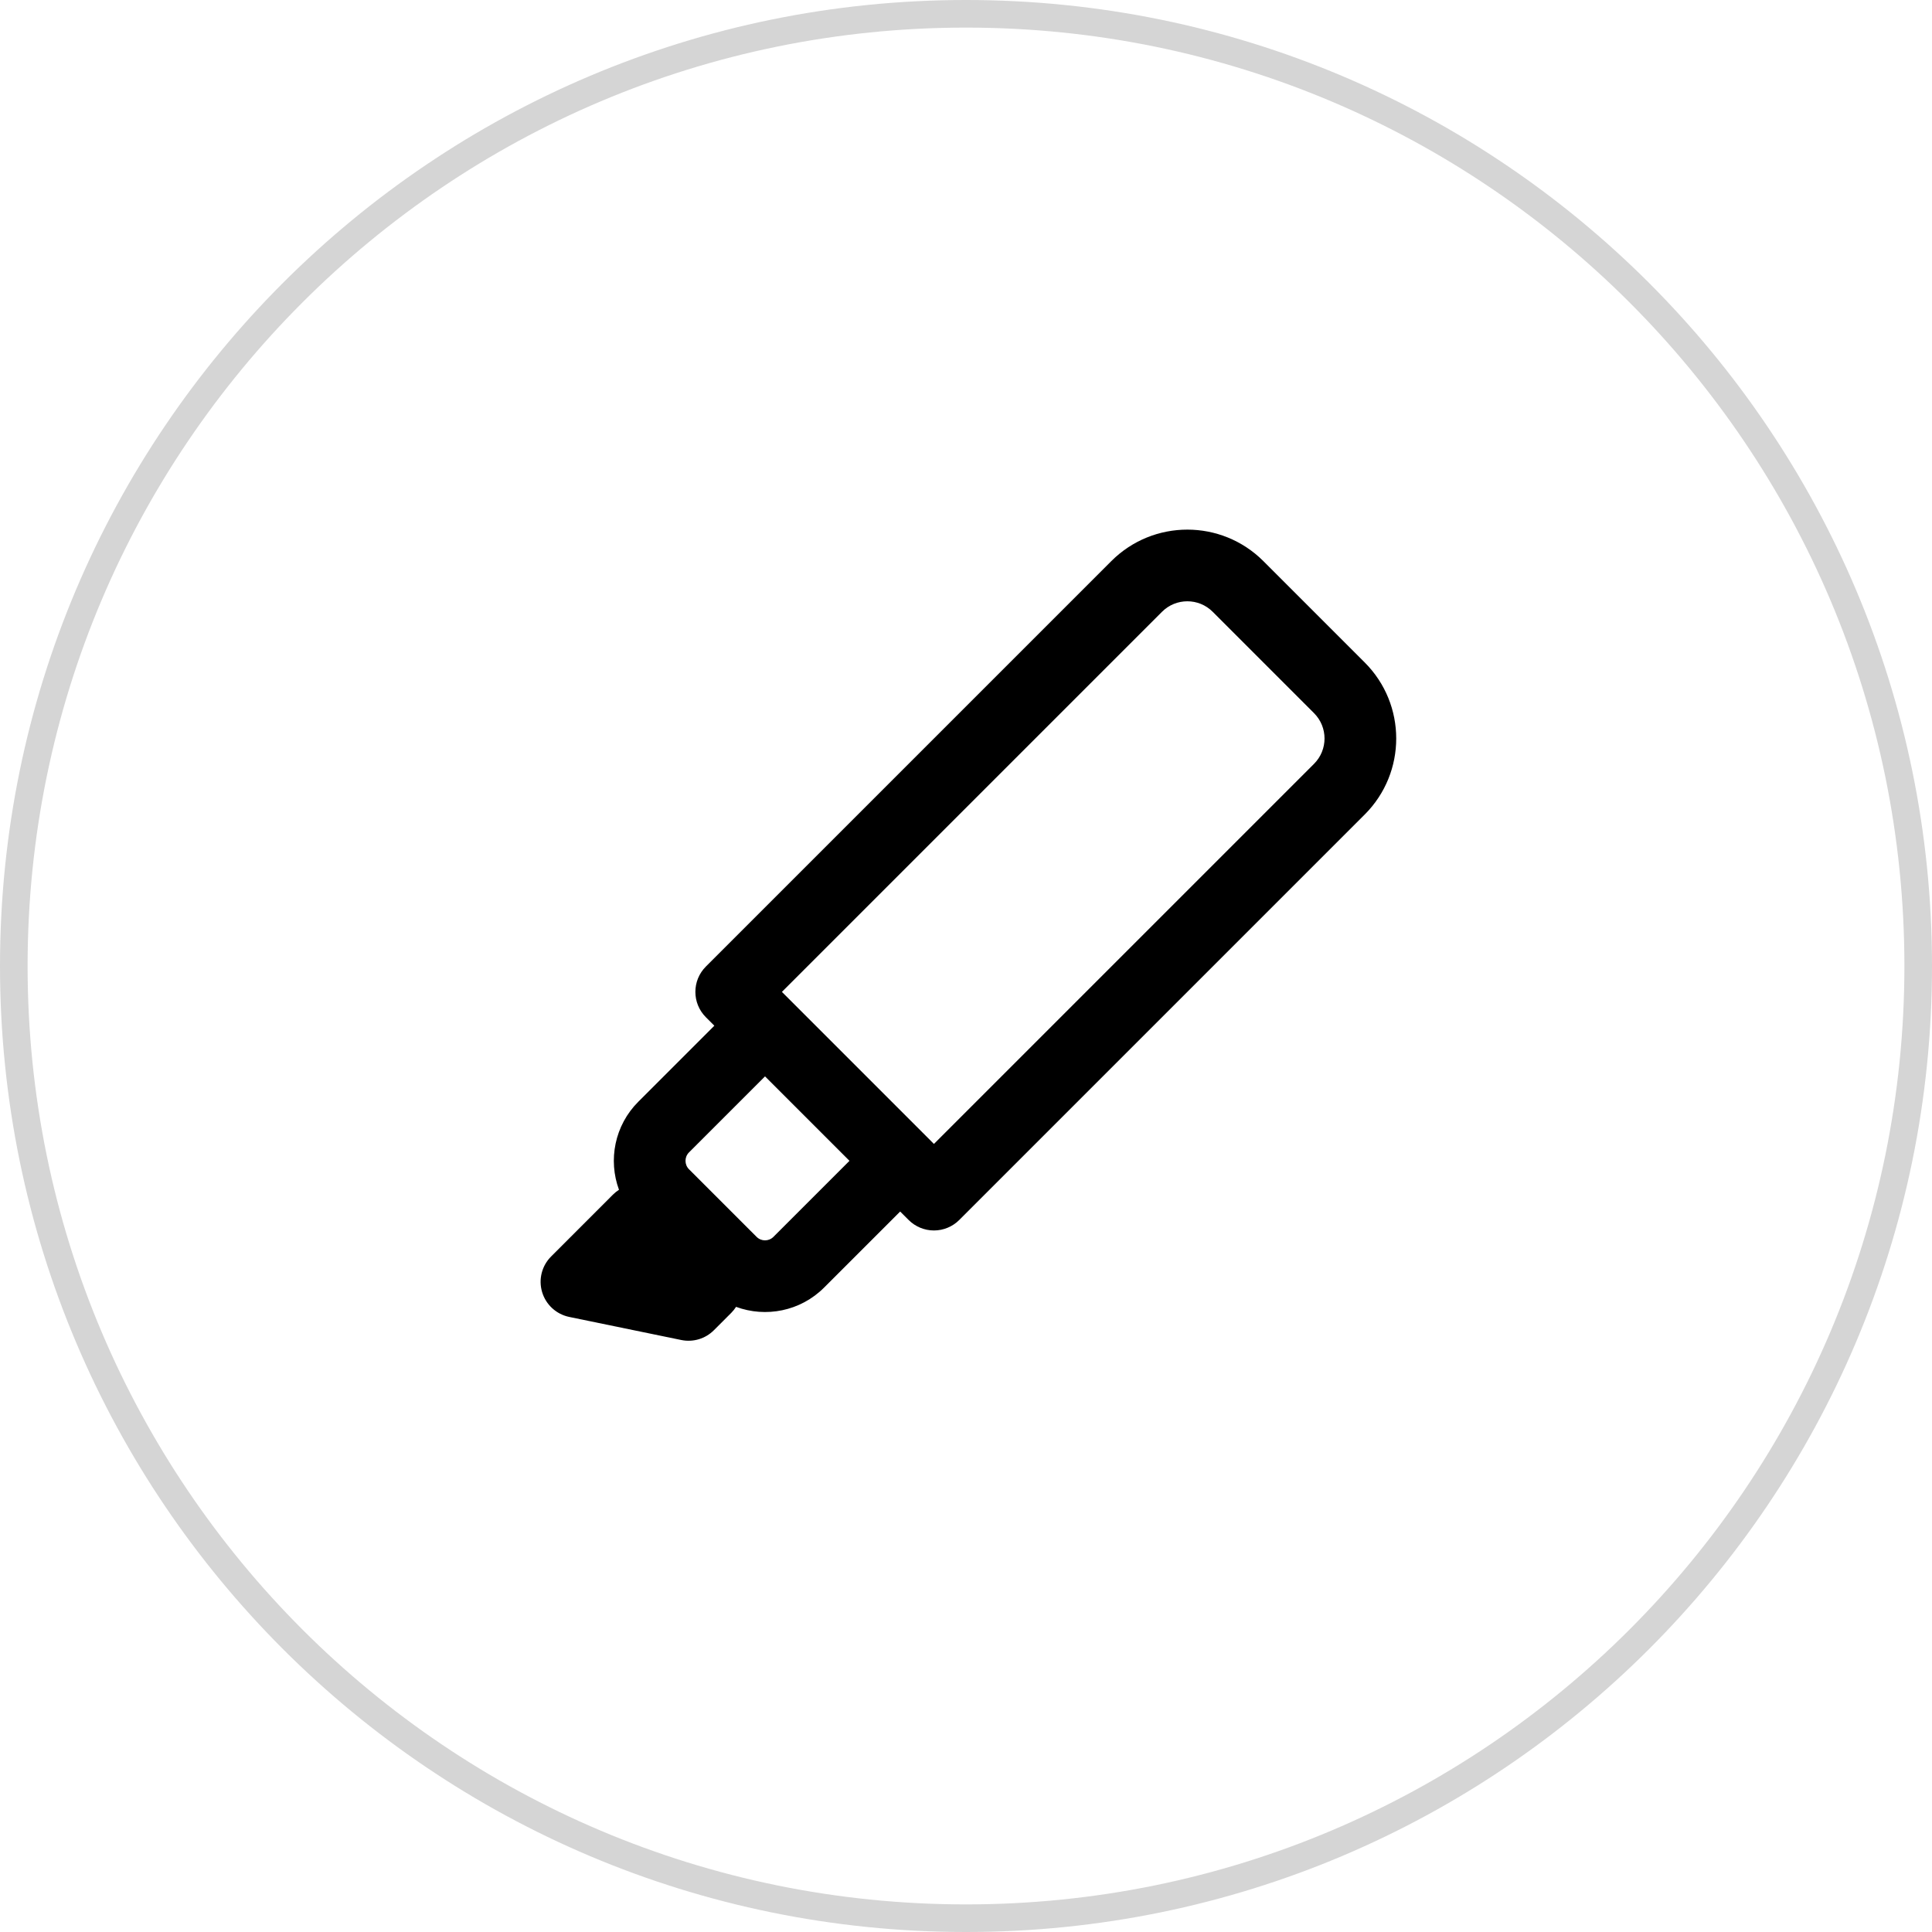 <svg width="70" height="70" viewBox="0 0 70 70" fill="none" xmlns="http://www.w3.org/2000/svg">
<path fill-rule="evenodd" clip-rule="evenodd" d="M35 69C53.778 69 69 53.778 69 35C69 16.222 53.778 1 35 1C16.222 1 1 16.222 1 35C1 53.778 16.222 69 35 69ZM35 70C54.33 70 70 54.33 70 35C70 15.67 54.33 0 35 0C15.67 0 0 15.67 0 35C0 54.33 15.67 70 35 70Z" fill="#D5D5D5"/>
<path fill-rule="evenodd" clip-rule="evenodd" d="M33.838 44.582C33.494 44.582 33.164 44.445 32.92 44.201L32.615 43.896L29.86 46.65C28.998 47.513 27.744 47.746 26.669 47.35C26.619 47.428 26.561 47.501 26.494 47.568L25.864 48.198C25.555 48.507 25.112 48.639 24.684 48.551L20.624 47.715C20.156 47.618 19.779 47.273 19.642 46.815C19.505 46.358 19.63 45.862 19.968 45.525L22.209 43.283C22.277 43.216 22.35 43.157 22.427 43.108C22.031 42.033 22.265 40.78 23.128 39.917L25.882 37.163L25.575 36.856C25.068 36.349 25.068 35.527 25.575 35.02L40.265 20.33C41.786 18.809 44.253 18.809 45.774 20.33L49.447 24.003C50.968 25.524 50.968 27.99 49.447 29.511L34.757 44.201C34.513 44.445 34.183 44.582 33.838 44.582ZM30.778 42.059L27.718 38.999L24.964 41.753C24.795 41.922 24.795 42.196 24.964 42.365L27.412 44.813C27.581 44.983 27.855 44.983 28.024 44.813L30.778 42.059ZM33.533 41.141L33.557 41.165L33.838 41.447L47.61 27.675C48.117 27.168 48.117 26.346 47.61 25.839L43.938 22.166C43.431 21.659 42.609 21.659 42.102 22.166L28.33 35.938L28.612 36.22L28.636 36.244L33.533 41.141Z" fill="black"/>
</svg>
